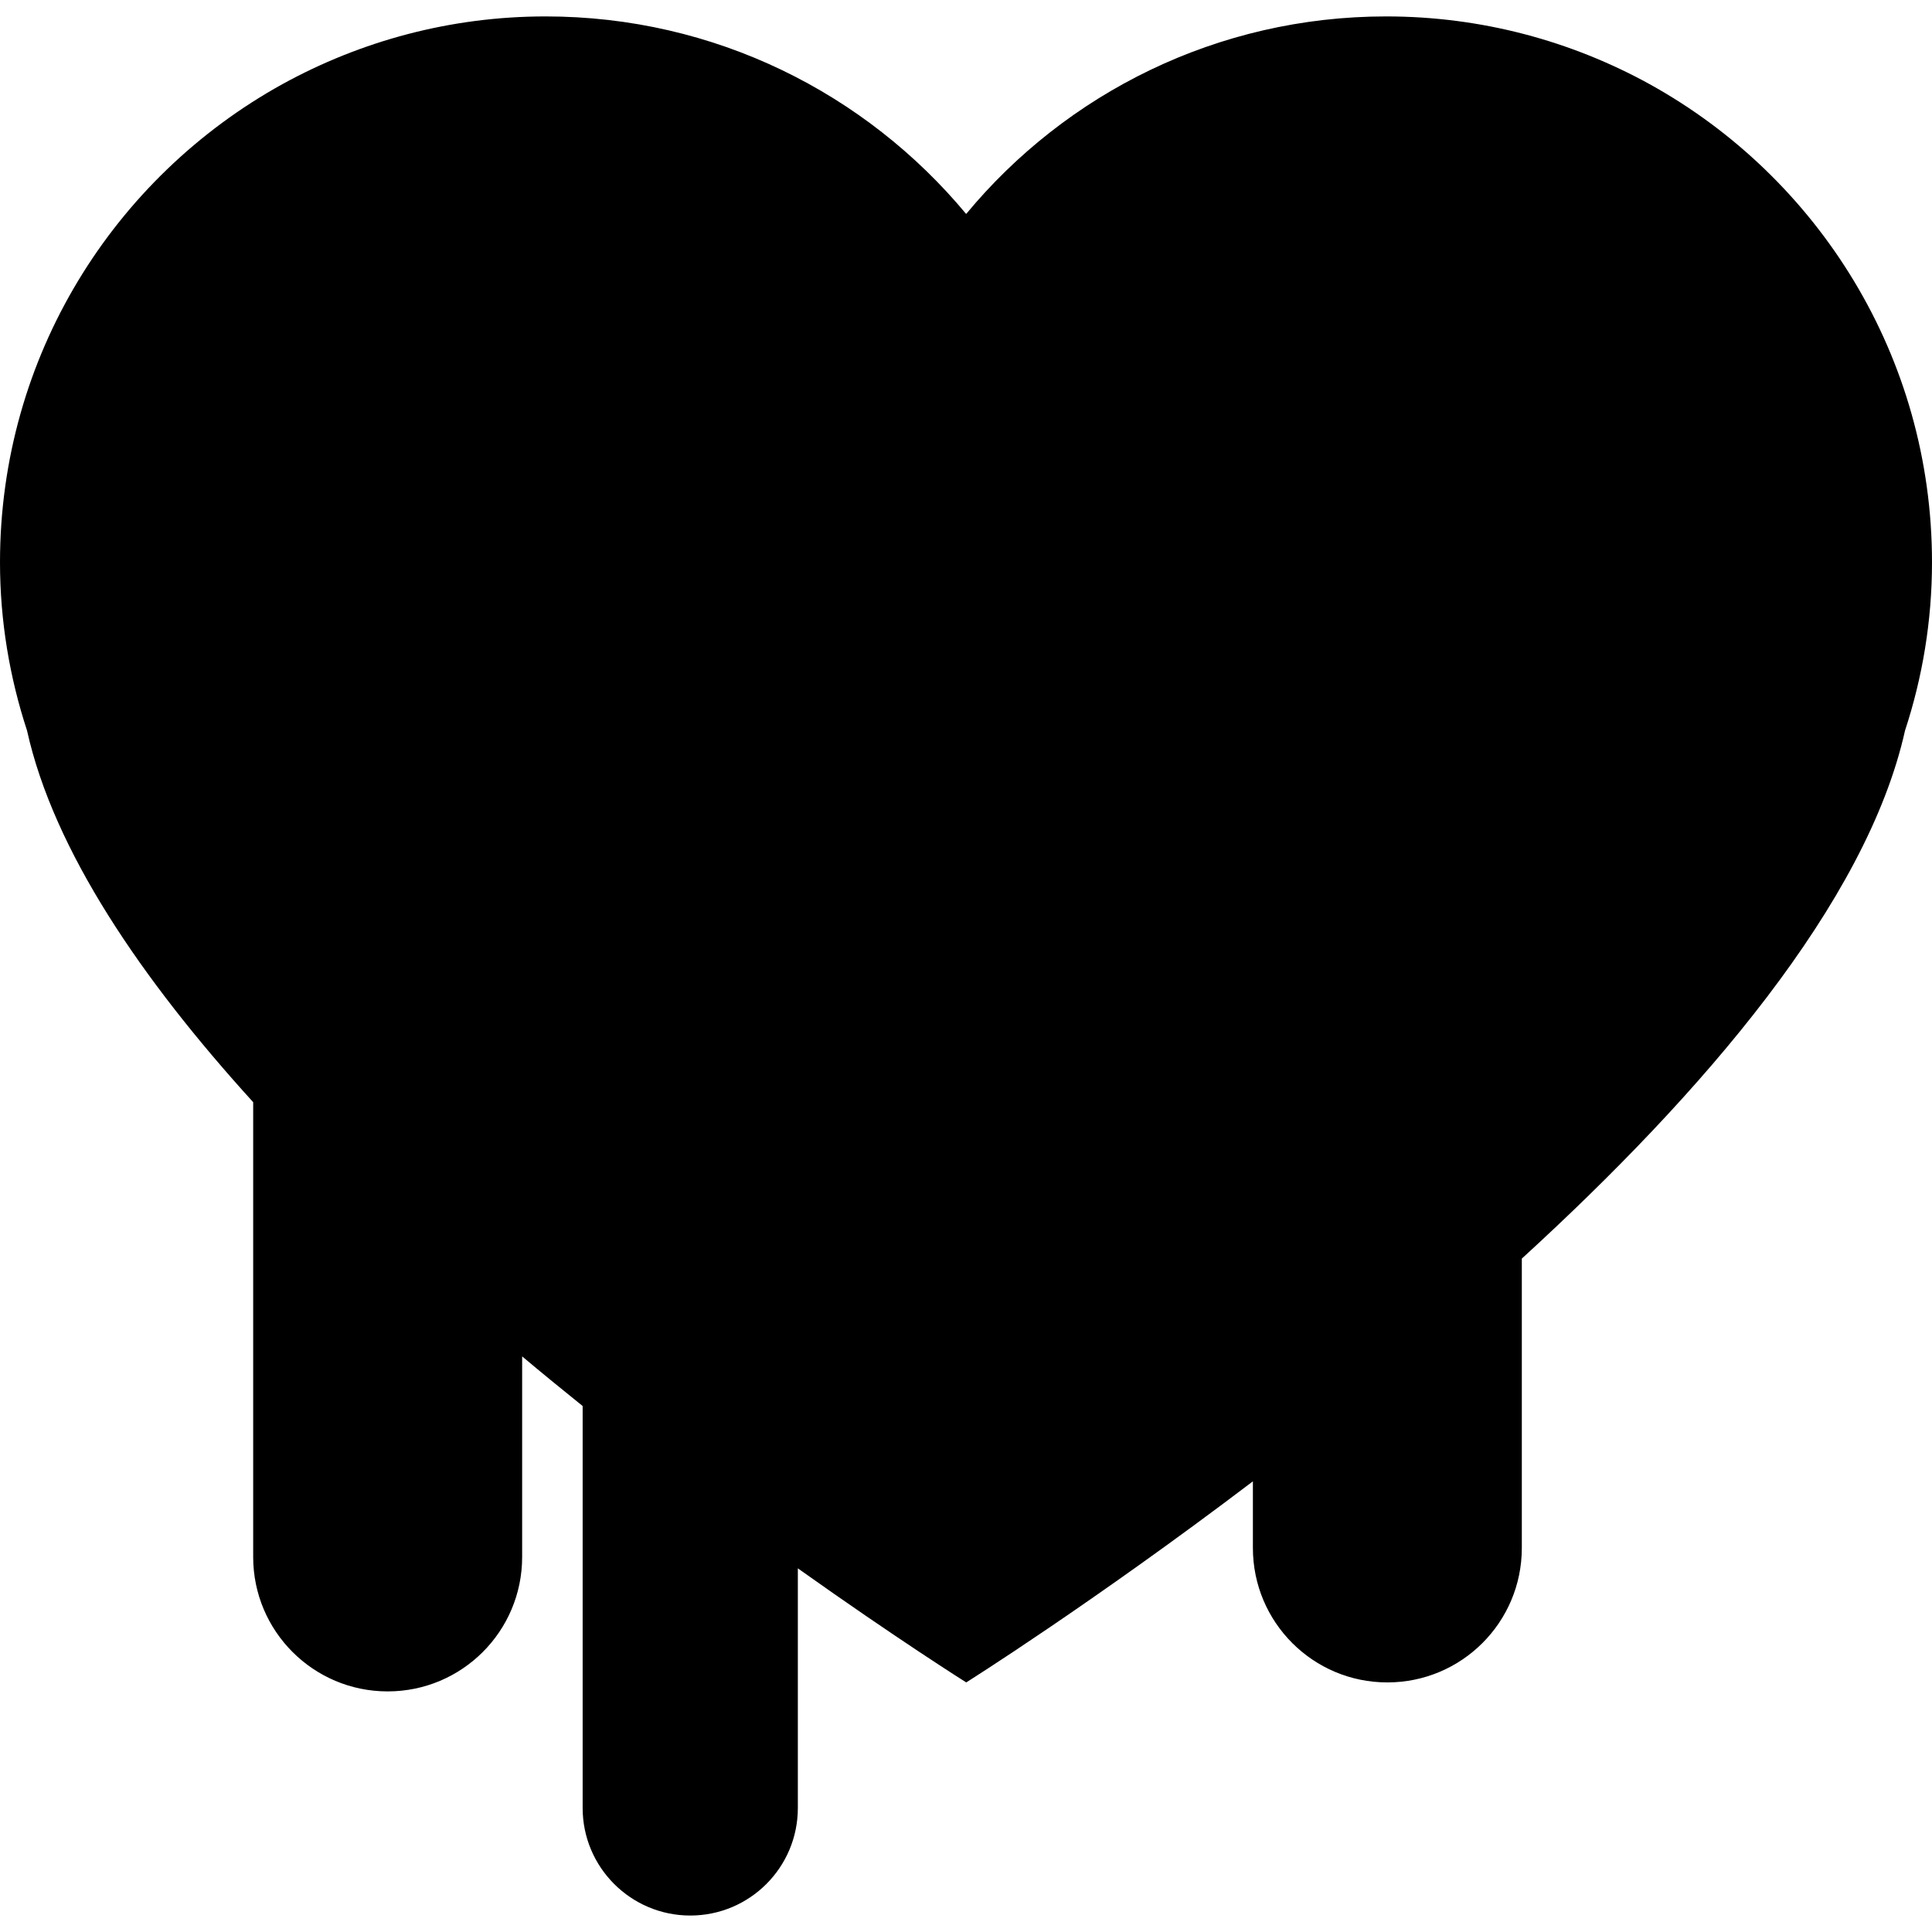 <?xml version="1.0" encoding="iso-8859-1"?>
<!-- Uploaded to: SVG Repo, www.svgrepo.com, Generator: SVG Repo Mixer Tools -->
<!DOCTYPE svg PUBLIC "-//W3C//DTD SVG 1.1//EN" "http://www.w3.org/Graphics/SVG/1.1/DTD/svg11.dtd">
<svg fill="#000000" version="1.1" id="Capa_1" xmlns="http://www.w3.org/2000/svg" xmlns:xlink="http://www.w3.org/1999/xlink" 
	 width="800px" height="800px" viewBox="0 0 48.83 48.83" xml:space="preserve"
	>
<g>
	<path d="M48.83,14.213c0,1.485-0.243,2.916-0.682,4.252c-0.969,4.354-5.119,9.173-9.685,13.345v7.313
		c0,1.879-1.521,3.399-3.399,3.399c-1.877,0-3.398-1.521-3.398-3.399v-1.683c-4.051,3.074-7.245,5.082-7.245,5.082
		s-1.729-1.086-4.256-2.883v6.057c0,1.501-1.217,2.718-2.719,2.718c-1.502,0-2.72-1.22-2.72-2.718V35.536
		c-0.506-0.407-1.017-0.824-1.529-1.254v5.069c0,1.879-1.522,3.398-3.399,3.398s-3.399-1.521-3.399-3.398V27.857
		c-2.823-3.105-5.042-6.36-5.716-9.393C0.245,17.128,0,15.698,0,14.212C0,9.009,2.879,4.483,7.134,2.129
		c1.978-1.089,4.245-1.714,6.655-1.714c4.275,0,8.094,1.943,10.63,4.993c2.526-3.05,6.349-4.993,10.615-4.993
		c2.416,0,4.685,0.625,6.661,1.713C45.95,4.483,48.83,9.012,48.83,14.213z"/>
</g>
</svg>